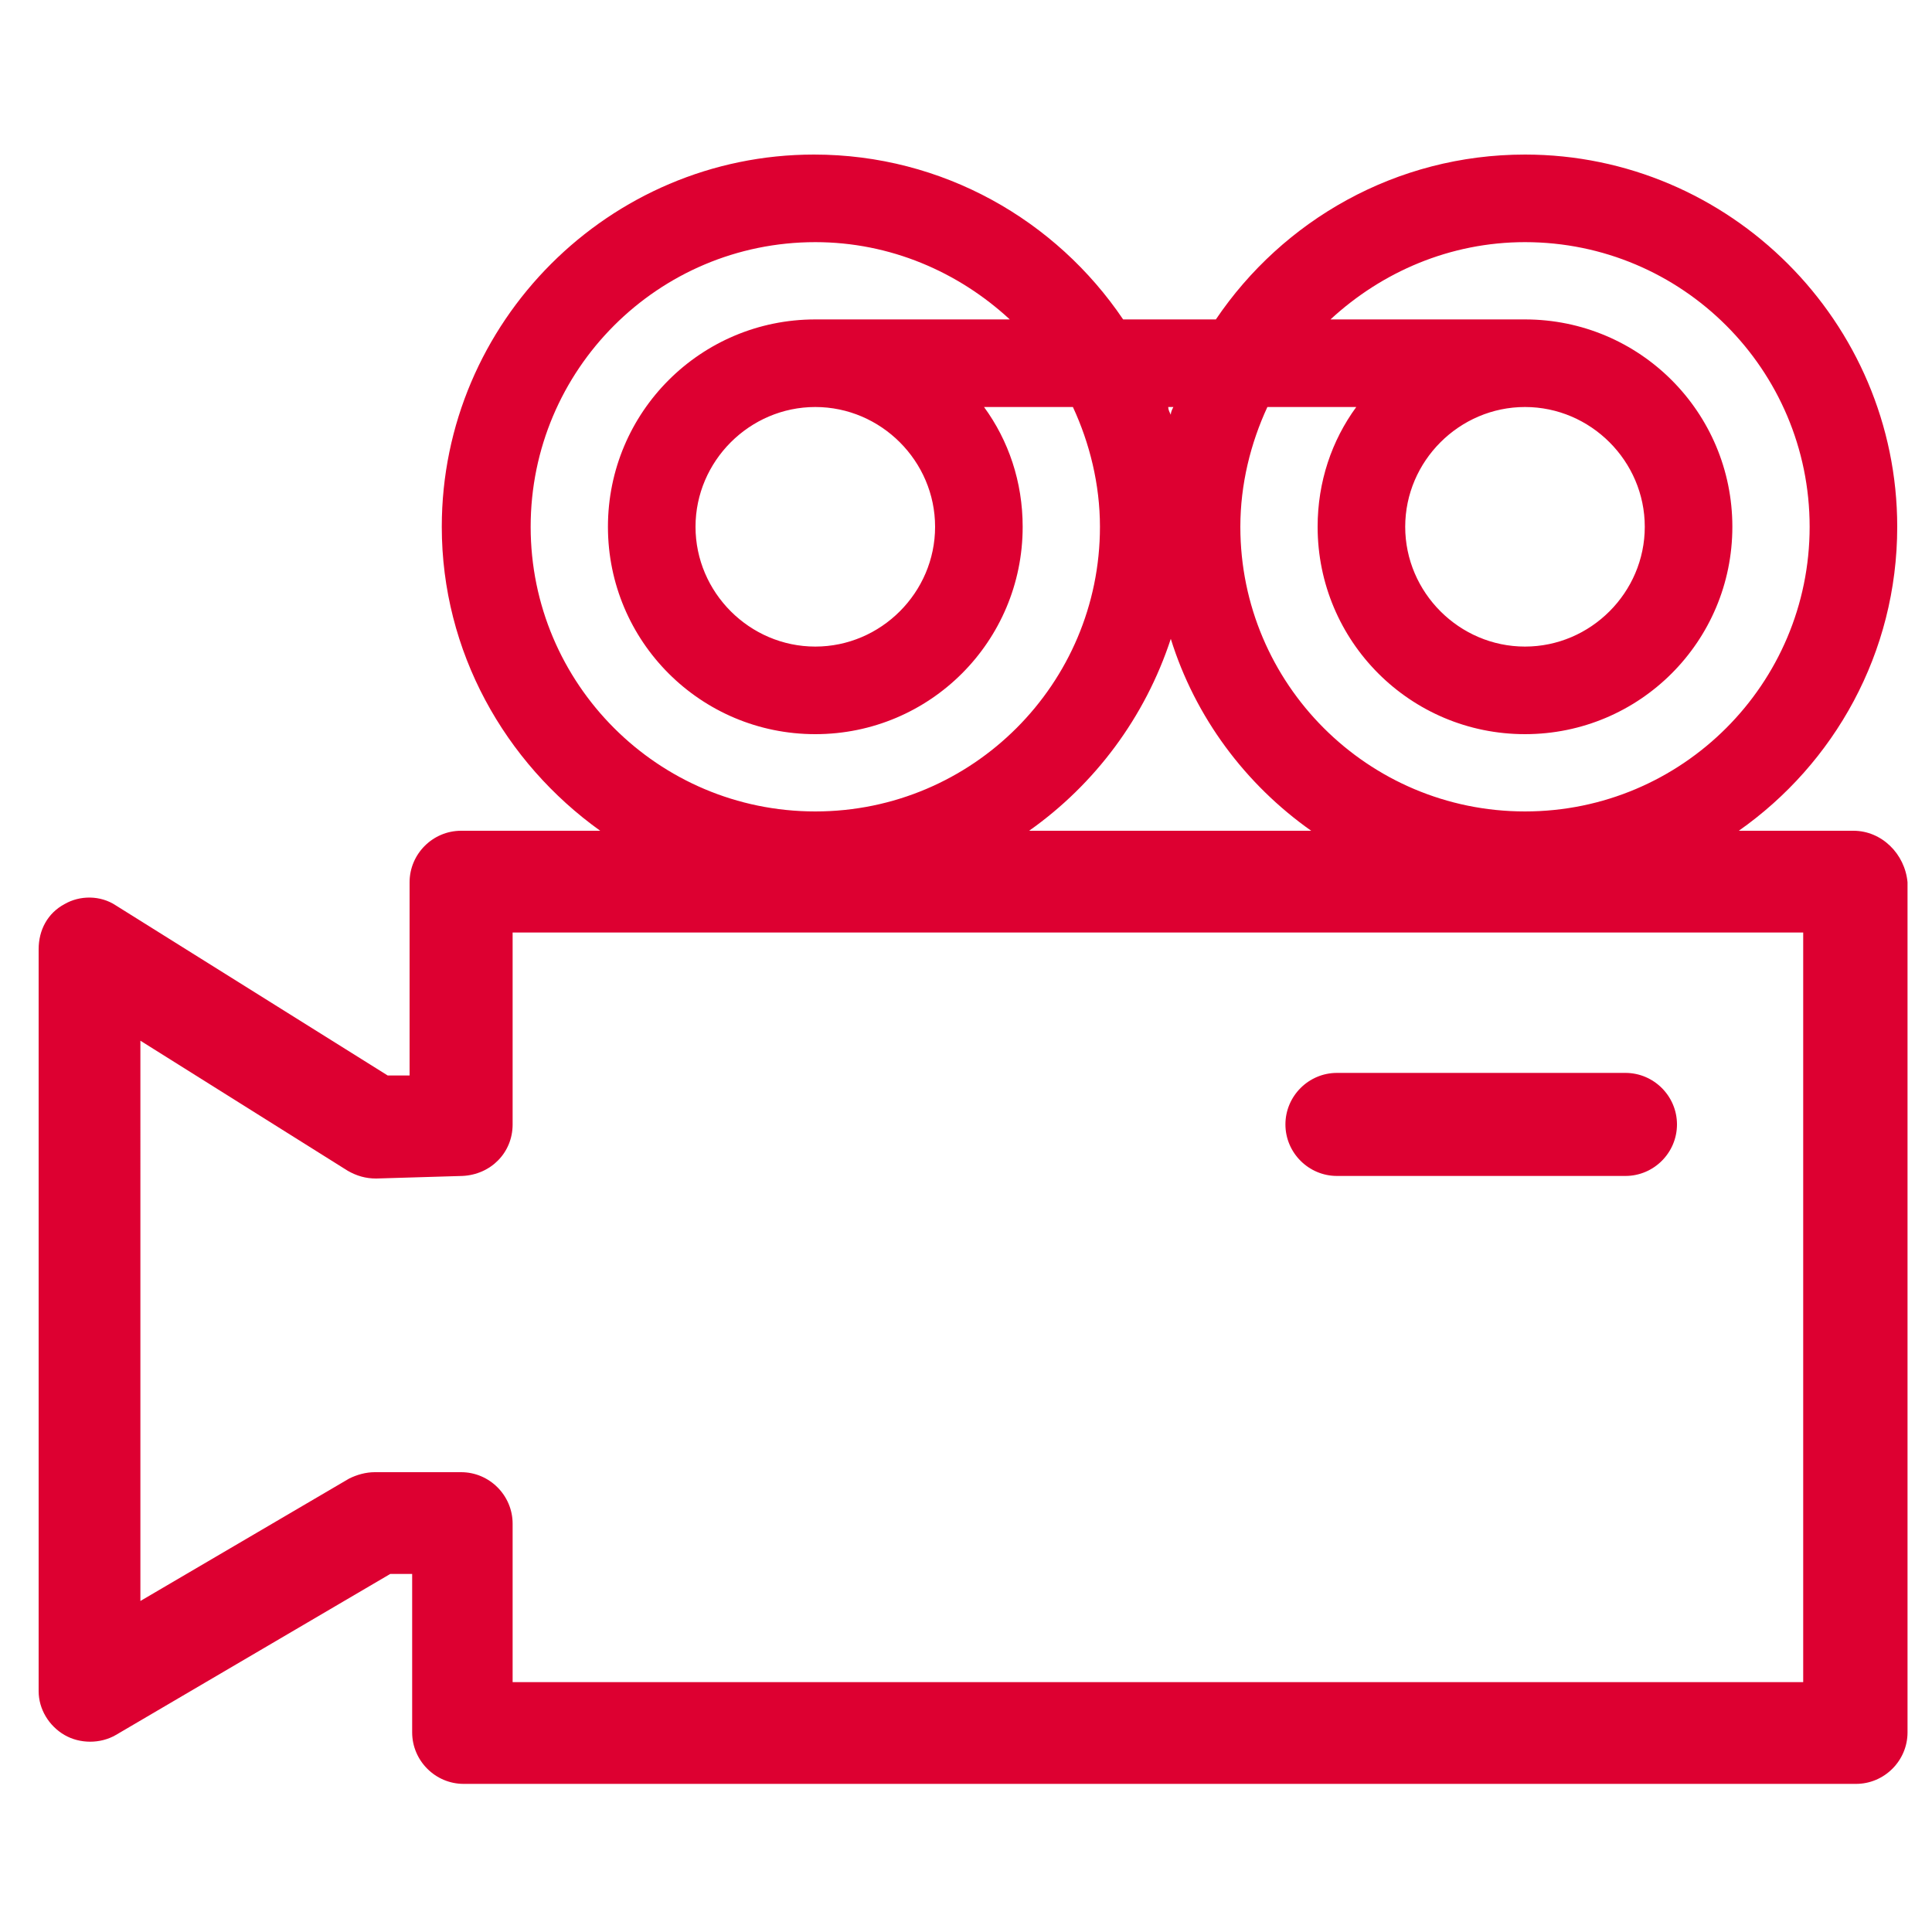 <?xml version="1.0" encoding="utf-8"?>
<!-- Generator: Adobe Illustrator 24.0.2, SVG Export Plug-In . SVG Version: 6.00 Build 0)  -->
<svg version="1.1" id="Layer_1" xmlns="http://www.w3.org/2000/svg" xmlns:xlink="http://www.w3.org/1999/xlink" x="0px" y="0px"
	 viewBox="0 0 150 150" style="enable-background:new 0 0 150 150;" xml:space="preserve">
<style type="text/css">
	.st0{fill:#DD0031;}
</style>
<g>
	<path class="st0" d="M143.9,64.5h-8.9c7.4-5.2,12.3-13.8,12.3-23.6c0-15.9-13-28.9-28.9-28.9c-10,0-18.8,5.1-24,12.8h-7.2
		c-5.2-7.7-14-12.8-24-12.8c-15.9,0-28.9,13-28.9,28.9c0,9.7,4.9,18.3,12.3,23.6H35.8c-2.2,0-4,1.8-4,4v15l-1.7,0L9,70.3
		c-1.2-0.8-2.8-0.8-4-0.1c-1.3,0.7-2,2-2,3.5v57.6c0,1.4,0.8,2.7,2,3.4c1.2,0.7,2.8,0.7,4,0l21.3-12.5h1.7v12.3c0,2.2,1.8,4,4,4
		h108.1c2.2,0,4-1.8,4-4V68.5C147.9,66.3,146.1,64.5,143.9,64.5z M118.4,18.8c12.2,0,22.1,9.9,22.1,22.1c0,12.2-9.9,22.1-22.1,22.1
		s-22.1-9.9-22.1-22.1c0-3.3,0.8-6.5,2.1-9.3h6.9c-1.9,2.6-3,5.8-3,9.3c0,8.9,7.2,16.1,16.1,16.1s16.1-7.2,16.1-16.1
		s-7.2-16.1-16.1-16.1h-15.1C107.3,21.1,112.6,18.8,118.4,18.8z M127.7,40.9c0,5.1-4.2,9.3-9.3,9.3c-5.1,0-9.3-4.2-9.3-9.3
		s4.2-9.3,9.3-9.3C123.5,31.6,127.7,35.8,127.7,40.9z M91.1,31.6c-0.1,0.2-0.2,0.4-0.2,0.6c-0.1-0.2-0.2-0.4-0.2-0.6H91.1z
		 M41.2,40.9c0-12.2,9.9-22.1,22.1-22.1c5.8,0,11.1,2.3,15.1,6H63.3c-8.9,0-16.1,7.2-16.1,16.1S54.4,57,63.3,57s16.1-7.2,16.1-16.1
		c0-3.5-1.1-6.7-3-9.3h6.9c1.3,2.8,2.1,6,2.1,9.3c0,12.2-9.9,22.1-22.1,22.1S41.2,53.1,41.2,40.9z M72.6,40.9c0,5.1-4.2,9.3-9.3,9.3
		S54,46,54,40.9s4.2-9.3,9.3-9.3S72.6,35.8,72.6,40.9z M90.9,49.6c1.9,6.1,5.8,11.3,10.9,14.9H79.9C85,60.9,88.9,55.7,90.9,49.6z
		 M139.9,130.6H39.8v-12.3c0-2.2-1.8-4-4-4h-6.7c-0.7,0-1.4,0.2-2,0.5l-16.2,9.5V80.8L27,90.9c0.7,0.4,1.4,0.6,2.2,0.6l6.7-0.2
		c2.2-0.1,3.9-1.8,3.9-4V72.4h100.2V130.6z"/>
	<path class="st0" d="M103.8,91.3h22.4c2.2,0,4-1.8,4-4s-1.8-4-4-4h-22.4c-2.2,0-4,1.8-4,4S101.6,91.3,103.8,91.3z"/>
</g>
</svg>
